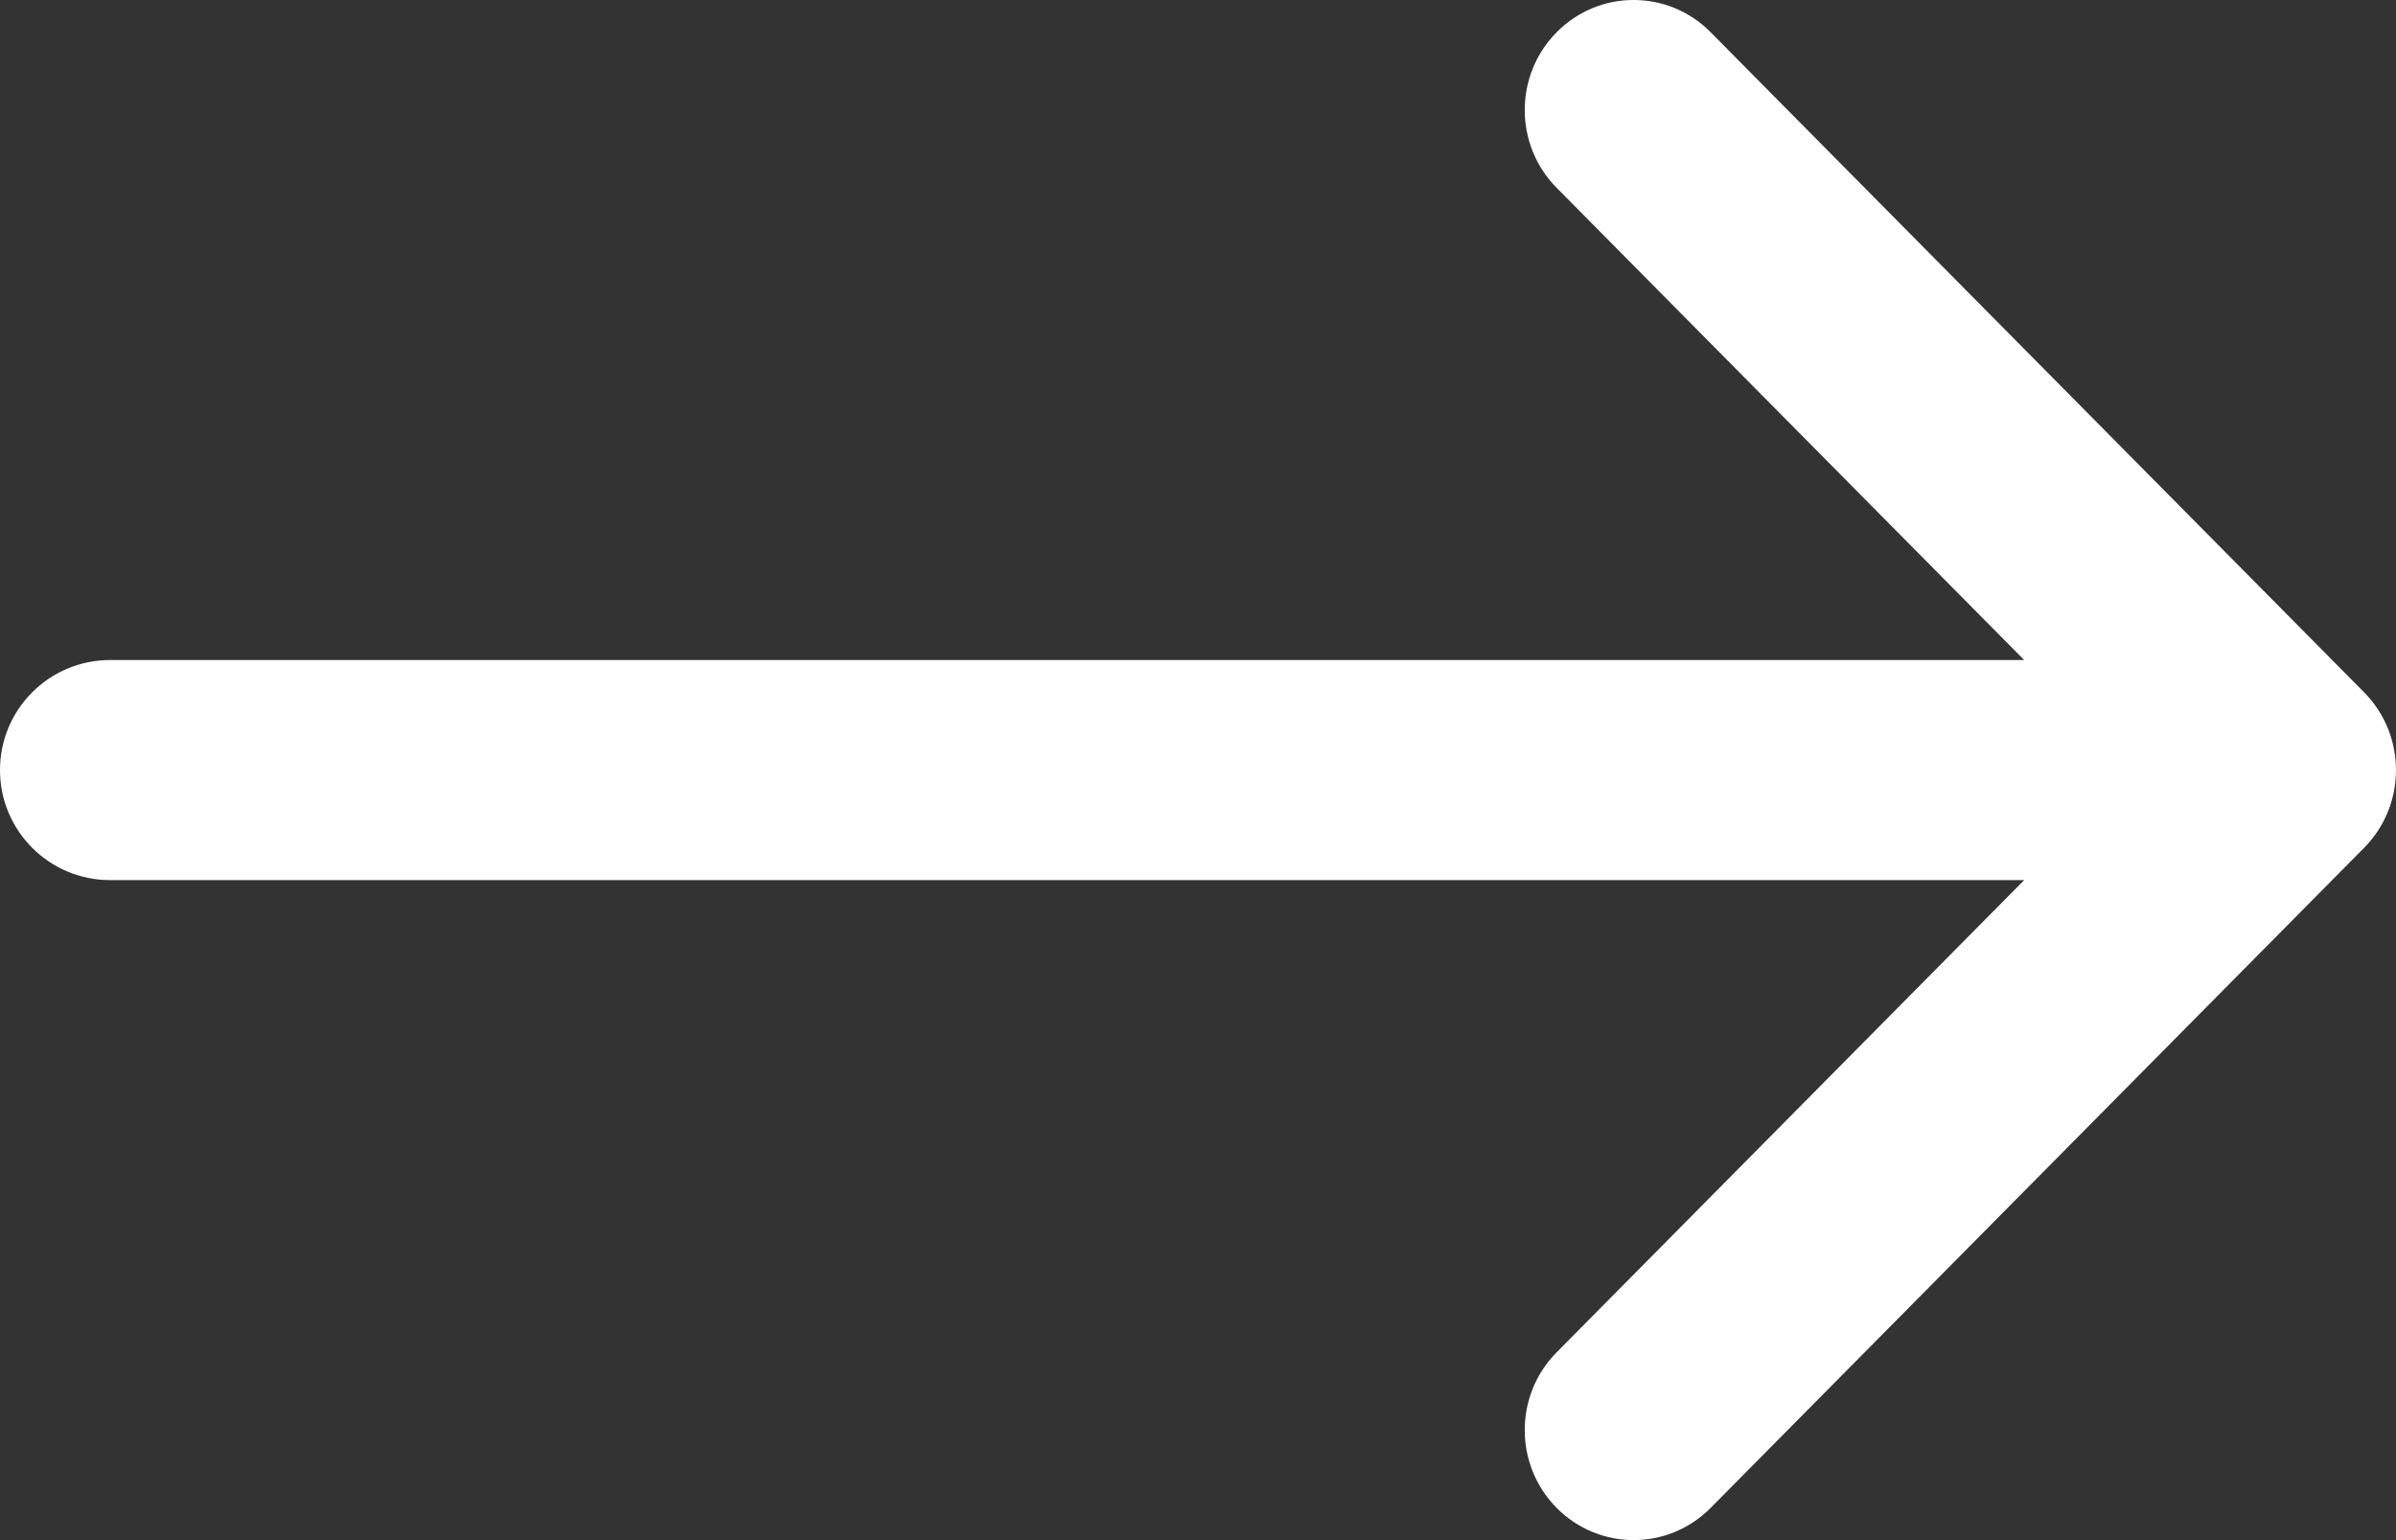 <svg width="28" height="18" viewBox="0 0 28 18" fill="none" xmlns="http://www.w3.org/2000/svg">
<rect x="0" y="0" width="28" height="18" fill="#333333" stroke="none"/>
<path d="M18.191 2.195C17.694 1.693 17.694 0.879 18.191 0.377C18.688 -0.126 19.494 -0.126 19.991 0.377L27.627 8.091C28.124 8.593 28.124 9.407 27.627 9.909L19.991 17.623C19.494 18.125 18.688 18.125 18.191 17.623C17.694 17.121 17.694 16.307 18.191 15.805L23.655 10.286H1.287C0.576 10.286 0 9.71 0 9C0 8.29 0.576 7.714 1.287 7.714H23.655L18.191 2.195Z" fill="white"/>
</svg>
